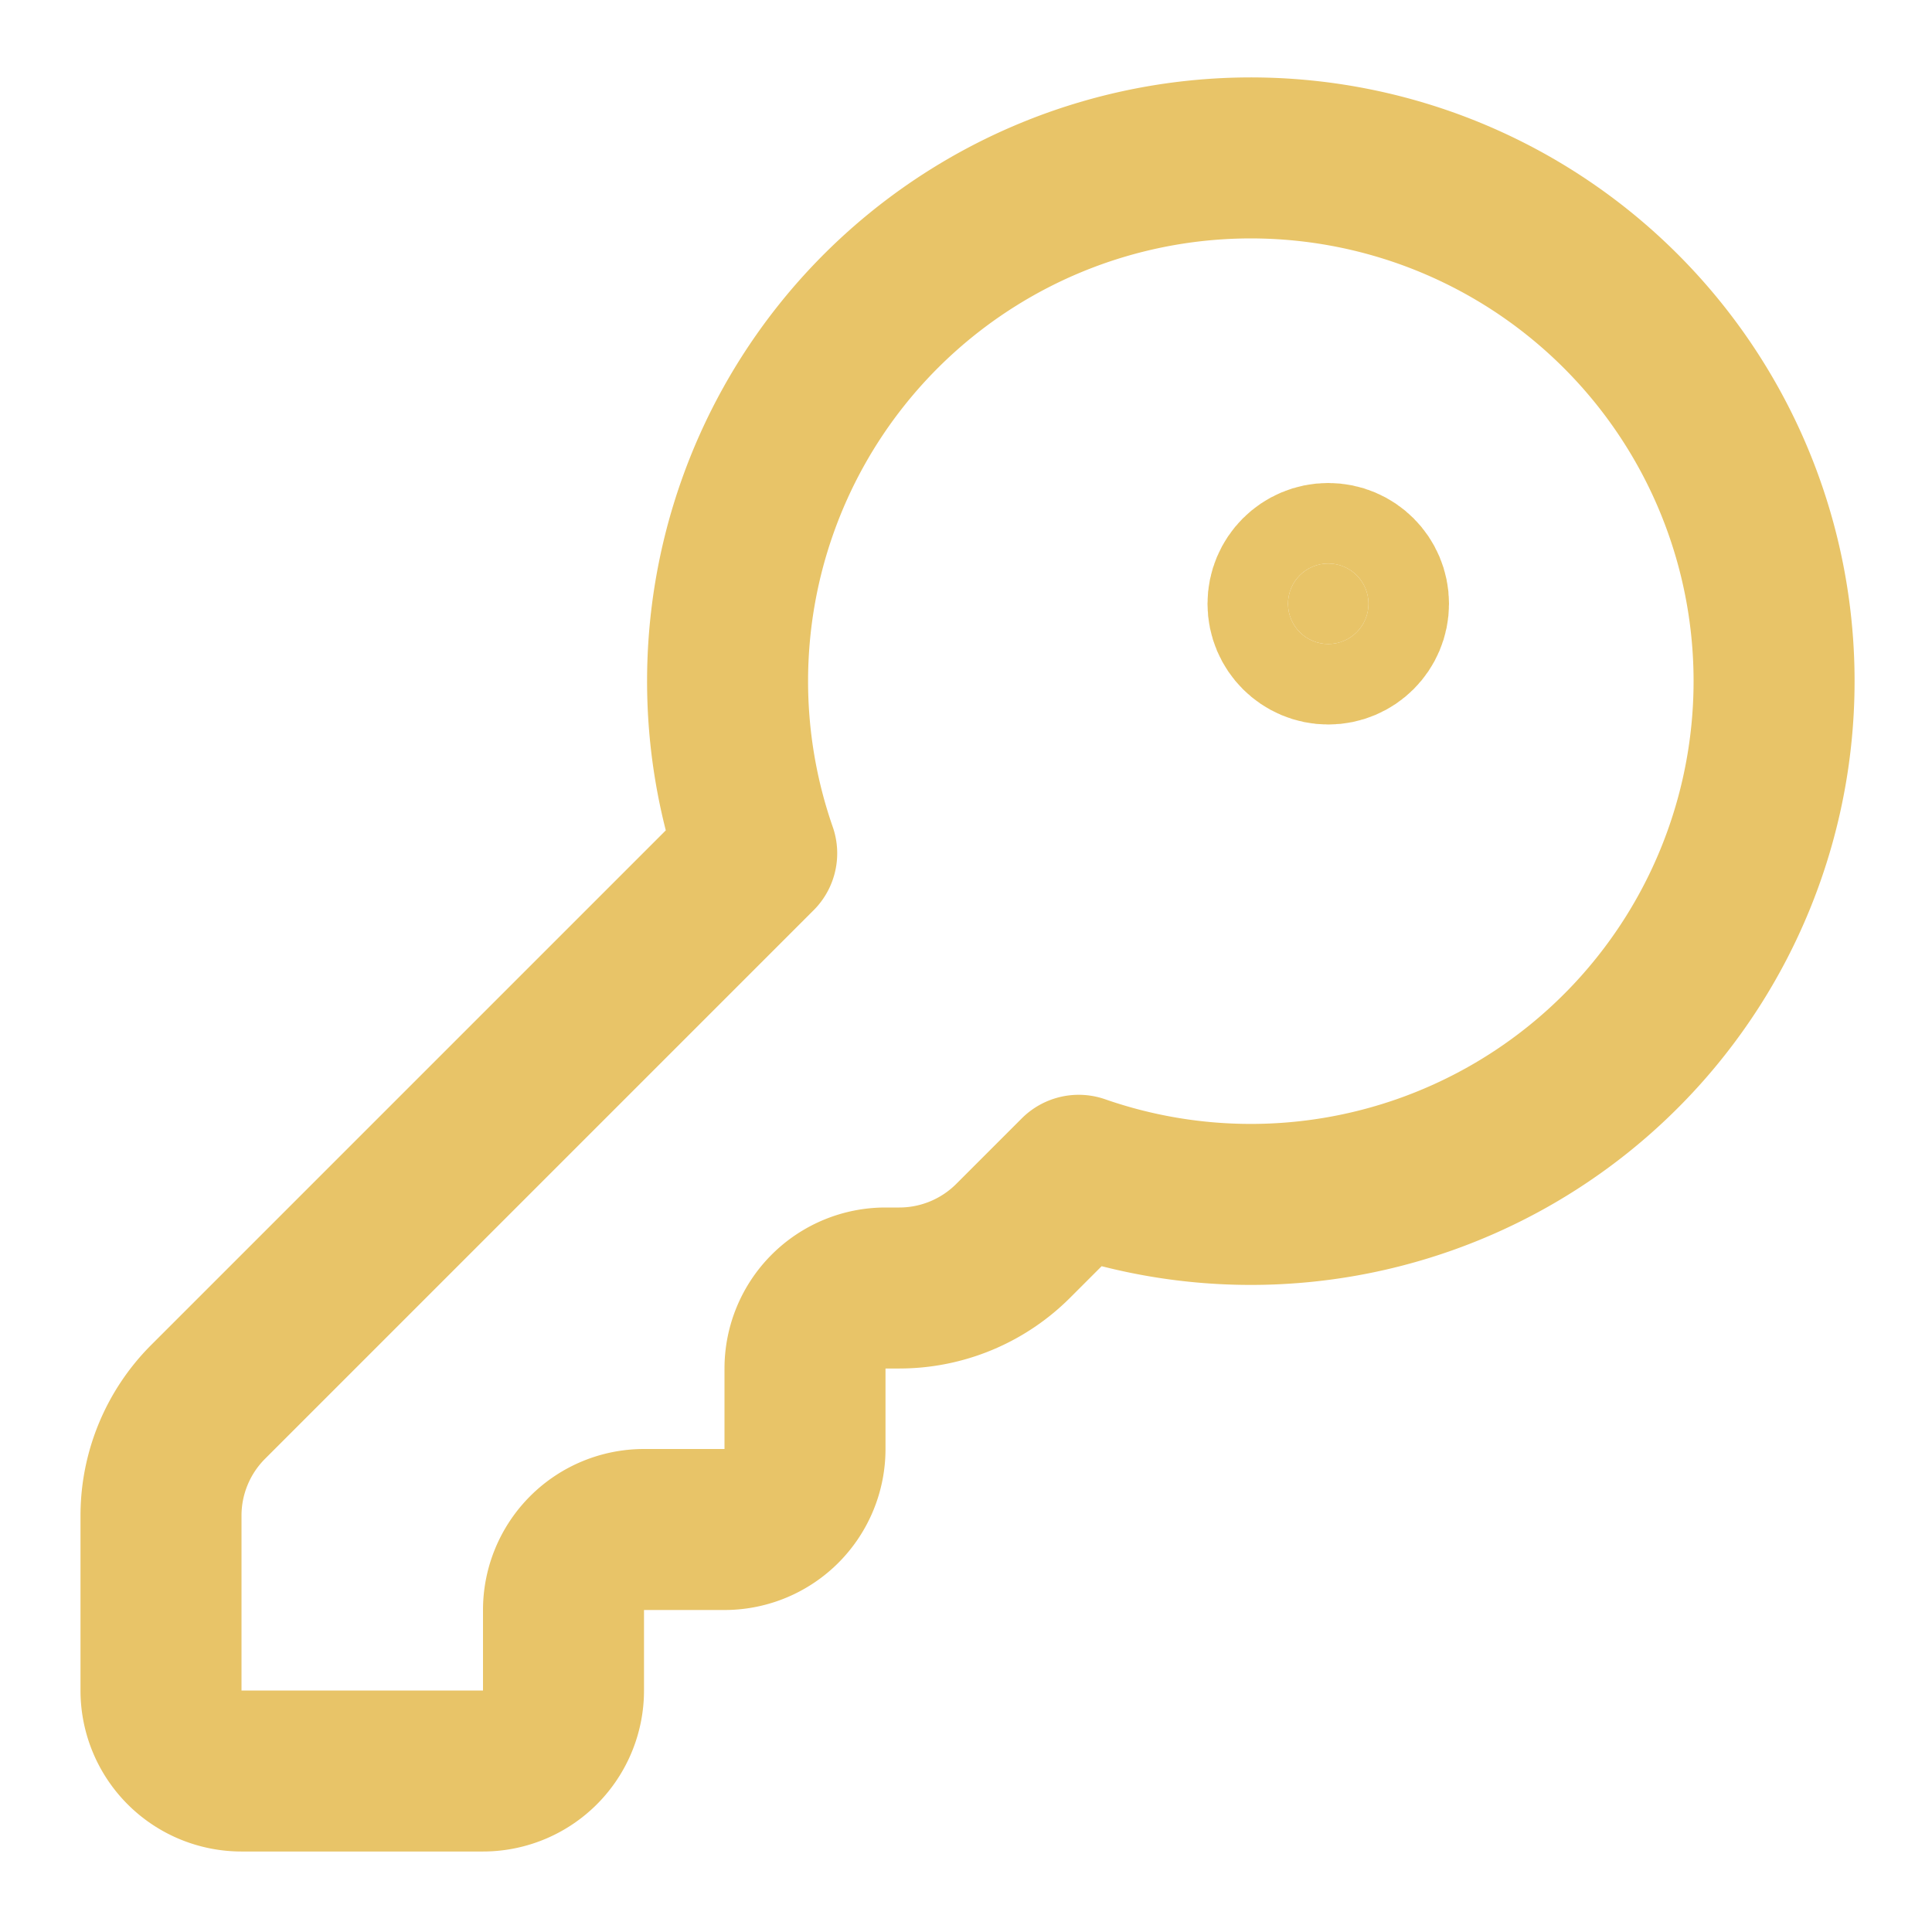 <svg xmlns="http://www.w3.org/2000/svg" width="24" height="24" viewBox="0 0 24 24" fill="none" stroke="#e8c468" stroke-width="2" stroke-linecap="round" stroke-linejoin="round" class="lucide lucide-key-round h-5 w-5 sm:h-6 sm:w-6 text-accent" aria-hidden="true"><path d="M2.586 17.414A2 2 0 0 0 2 18.828V21a1 1 0 0 0 1 1h3a1 1 0 0 0 1-1v-1a1 1 0 0 1 1-1h1a1 1 0 0 0 1-1v-1a1 1 0 0 1 1-1h.172a2 2 0 0 0 1.414-.586l.814-.814a6.5 6.5 0 1 0-4-4z"></path><circle cx="16.5" cy="7.5" r=".5" fill="#e8c468"></circle></svg>
